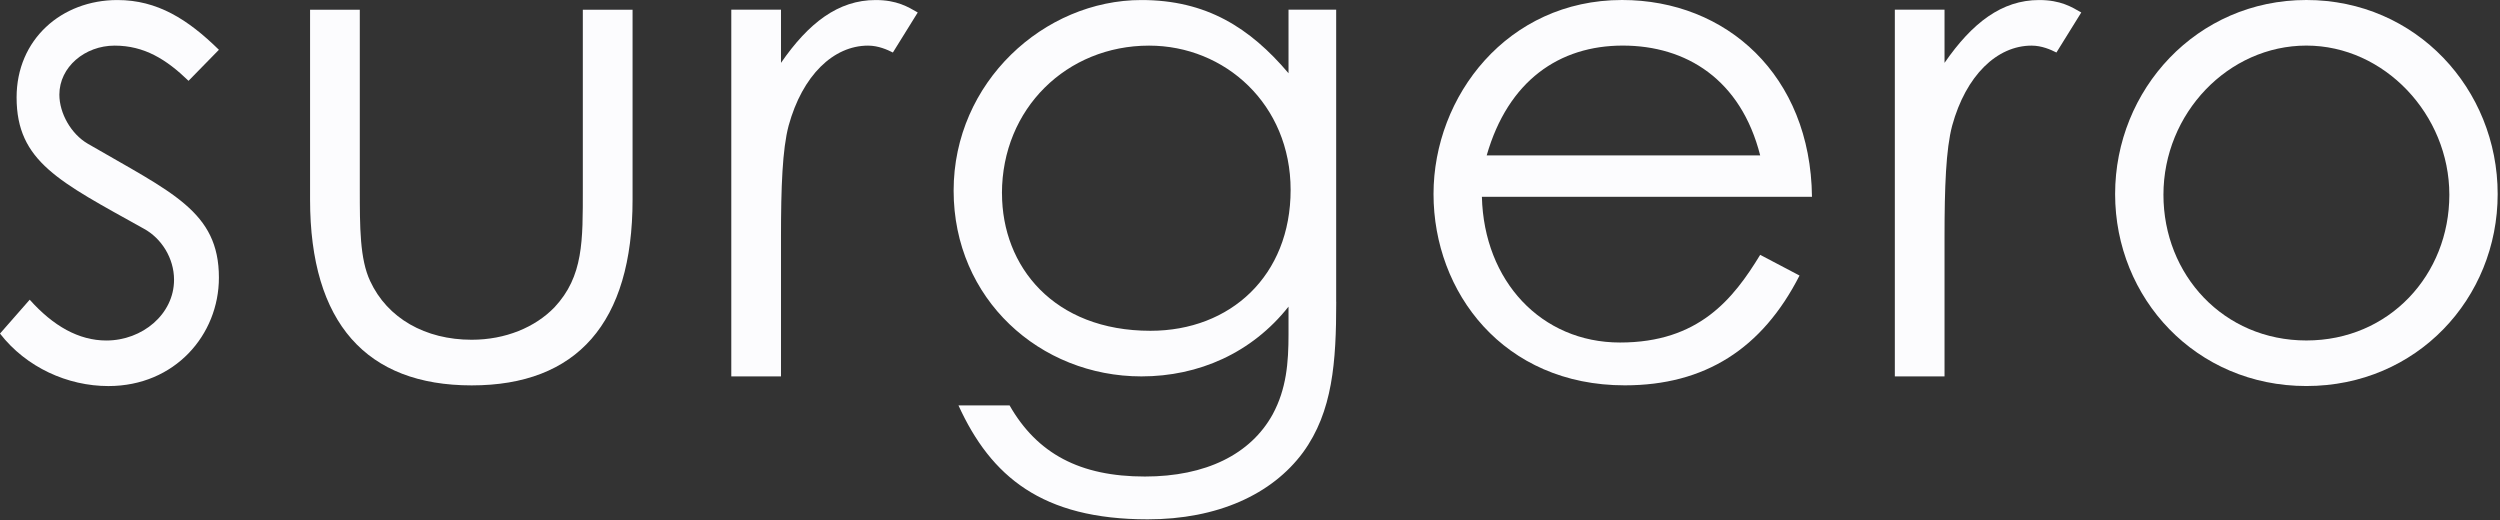 <svg width="149" height="31" viewBox="0 0 149 31" fill="none" xmlns="http://www.w3.org/2000/svg">
<rect x="0" y="0" width="149" height="31" fill="#333333" stroke="none"/>
<path d="M1.772 17.864C3.171 19.43 4.693 20.294 6.34 20.294C8.481 20.294 10.373 18.729 10.373 16.672C10.373 15.397 9.631 14.201 8.563 13.625C3.541 10.826 0.989 9.633 0.989 5.807C0.989 2.35 3.663 0.002 6.998 0.002C9.384 0.002 11.196 1.154 13.047 2.967L11.237 4.817C9.919 3.543 8.604 2.719 6.832 2.719C5.06 2.719 3.538 3.994 3.538 5.641C3.538 6.752 4.239 7.986 5.226 8.562C10.248 11.484 13.047 12.595 13.047 16.547C13.047 19.963 10.414 23.009 6.462 23.009C4.033 23.009 1.565 21.898 0 19.881L1.769 17.864H1.772Z" fill="#FCFCFE"/>
<path d="M34.736 0.579H37.701V11.897C37.701 19.265 34.367 22.969 28.111 22.969C21.855 22.969 18.48 19.265 18.48 11.897V0.579H21.444V11.237C21.444 13.542 21.444 15.436 22.061 16.751C23.091 18.974 25.355 20.249 28.111 20.249C30.127 20.249 31.896 19.507 33.049 18.314C34.777 16.461 34.736 14.363 34.736 11.235V0.576V0.579Z" fill="#FCFCFE"/>
<path d="M46.547 3.747C48.194 1.361 49.963 0.002 52.186 0.002C53.461 0.002 54.121 0.412 54.697 0.744L53.216 3.13C52.887 2.964 52.352 2.719 51.735 2.719C49.677 2.719 47.824 4.489 47.001 7.494C46.631 8.894 46.547 11.157 46.547 14.12V22.433H43.585V0.578H46.547V3.747Z" fill="#FCFCFE"/>
<path d="M79.639 17.987C79.639 21.569 79.432 24.531 77.663 26.96C75.81 29.471 72.559 30.952 68.402 30.952C62.105 30.952 59.059 28.401 57.124 24.161H60.17C61.817 27.042 64.369 28.401 68.236 28.401C71.858 28.401 74.533 27.083 75.851 24.697C76.674 23.175 76.796 21.609 76.796 19.922V18.275C74.614 21.033 71.445 22.433 68.029 22.433C61.98 22.433 56.836 17.824 56.836 11.361C56.836 4.899 62.227 0.002 68.029 0.002C71.899 0.002 74.492 1.649 76.796 4.364V0.578H79.636V17.987H79.639ZM59.719 11.525C59.719 15.886 62.806 19.715 68.567 19.715C73.342 19.715 76.921 16.422 76.921 11.321C76.921 6.219 73.011 2.719 68.483 2.719C63.586 2.719 59.716 6.464 59.716 11.527L59.719 11.525Z" fill="#FCFCFE"/>
<path d="M88.321 11.732C88.446 16.753 91.862 20.414 96.553 20.414C101.244 20.414 103.303 17.822 104.907 15.188L107.252 16.422C105.029 20.784 101.613 22.966 96.838 22.966C89.596 22.966 85.438 17.409 85.438 11.566C85.438 5.723 89.843 0 96.675 0C102.89 0 107.912 4.487 107.994 11.729H88.321V11.732ZM104.907 9.261C103.755 4.734 100.502 2.717 96.716 2.717C92.93 2.717 89.884 4.816 88.607 9.261H104.904H104.907Z" fill="#FCFCFE"/>
<path d="M115.894 3.747C117.541 1.361 119.31 0.002 121.533 0.002C122.808 0.002 123.468 0.412 124.044 0.744L122.563 3.13C122.234 2.964 121.699 2.719 121.082 2.719C119.025 2.719 117.172 4.489 116.348 7.494C115.978 8.894 115.894 11.157 115.894 14.12V22.433H112.932V0.578H115.894V3.747Z" fill="#FCFCFE"/>
<path d="M148.861 11.566C148.861 17.781 144.046 23.007 137.461 23.007C130.876 23.007 126.061 17.781 126.061 11.566C126.061 5.351 130.917 0 137.461 0C144.005 0 148.861 5.31 148.861 11.566ZM128.941 11.607C128.941 16.381 132.523 20.292 137.461 20.292C142.399 20.292 145.981 16.381 145.981 11.607C145.981 6.832 142.111 2.717 137.461 2.717C132.811 2.717 128.941 6.75 128.941 11.607Z" fill="#FCFCFE"/>
</svg>
